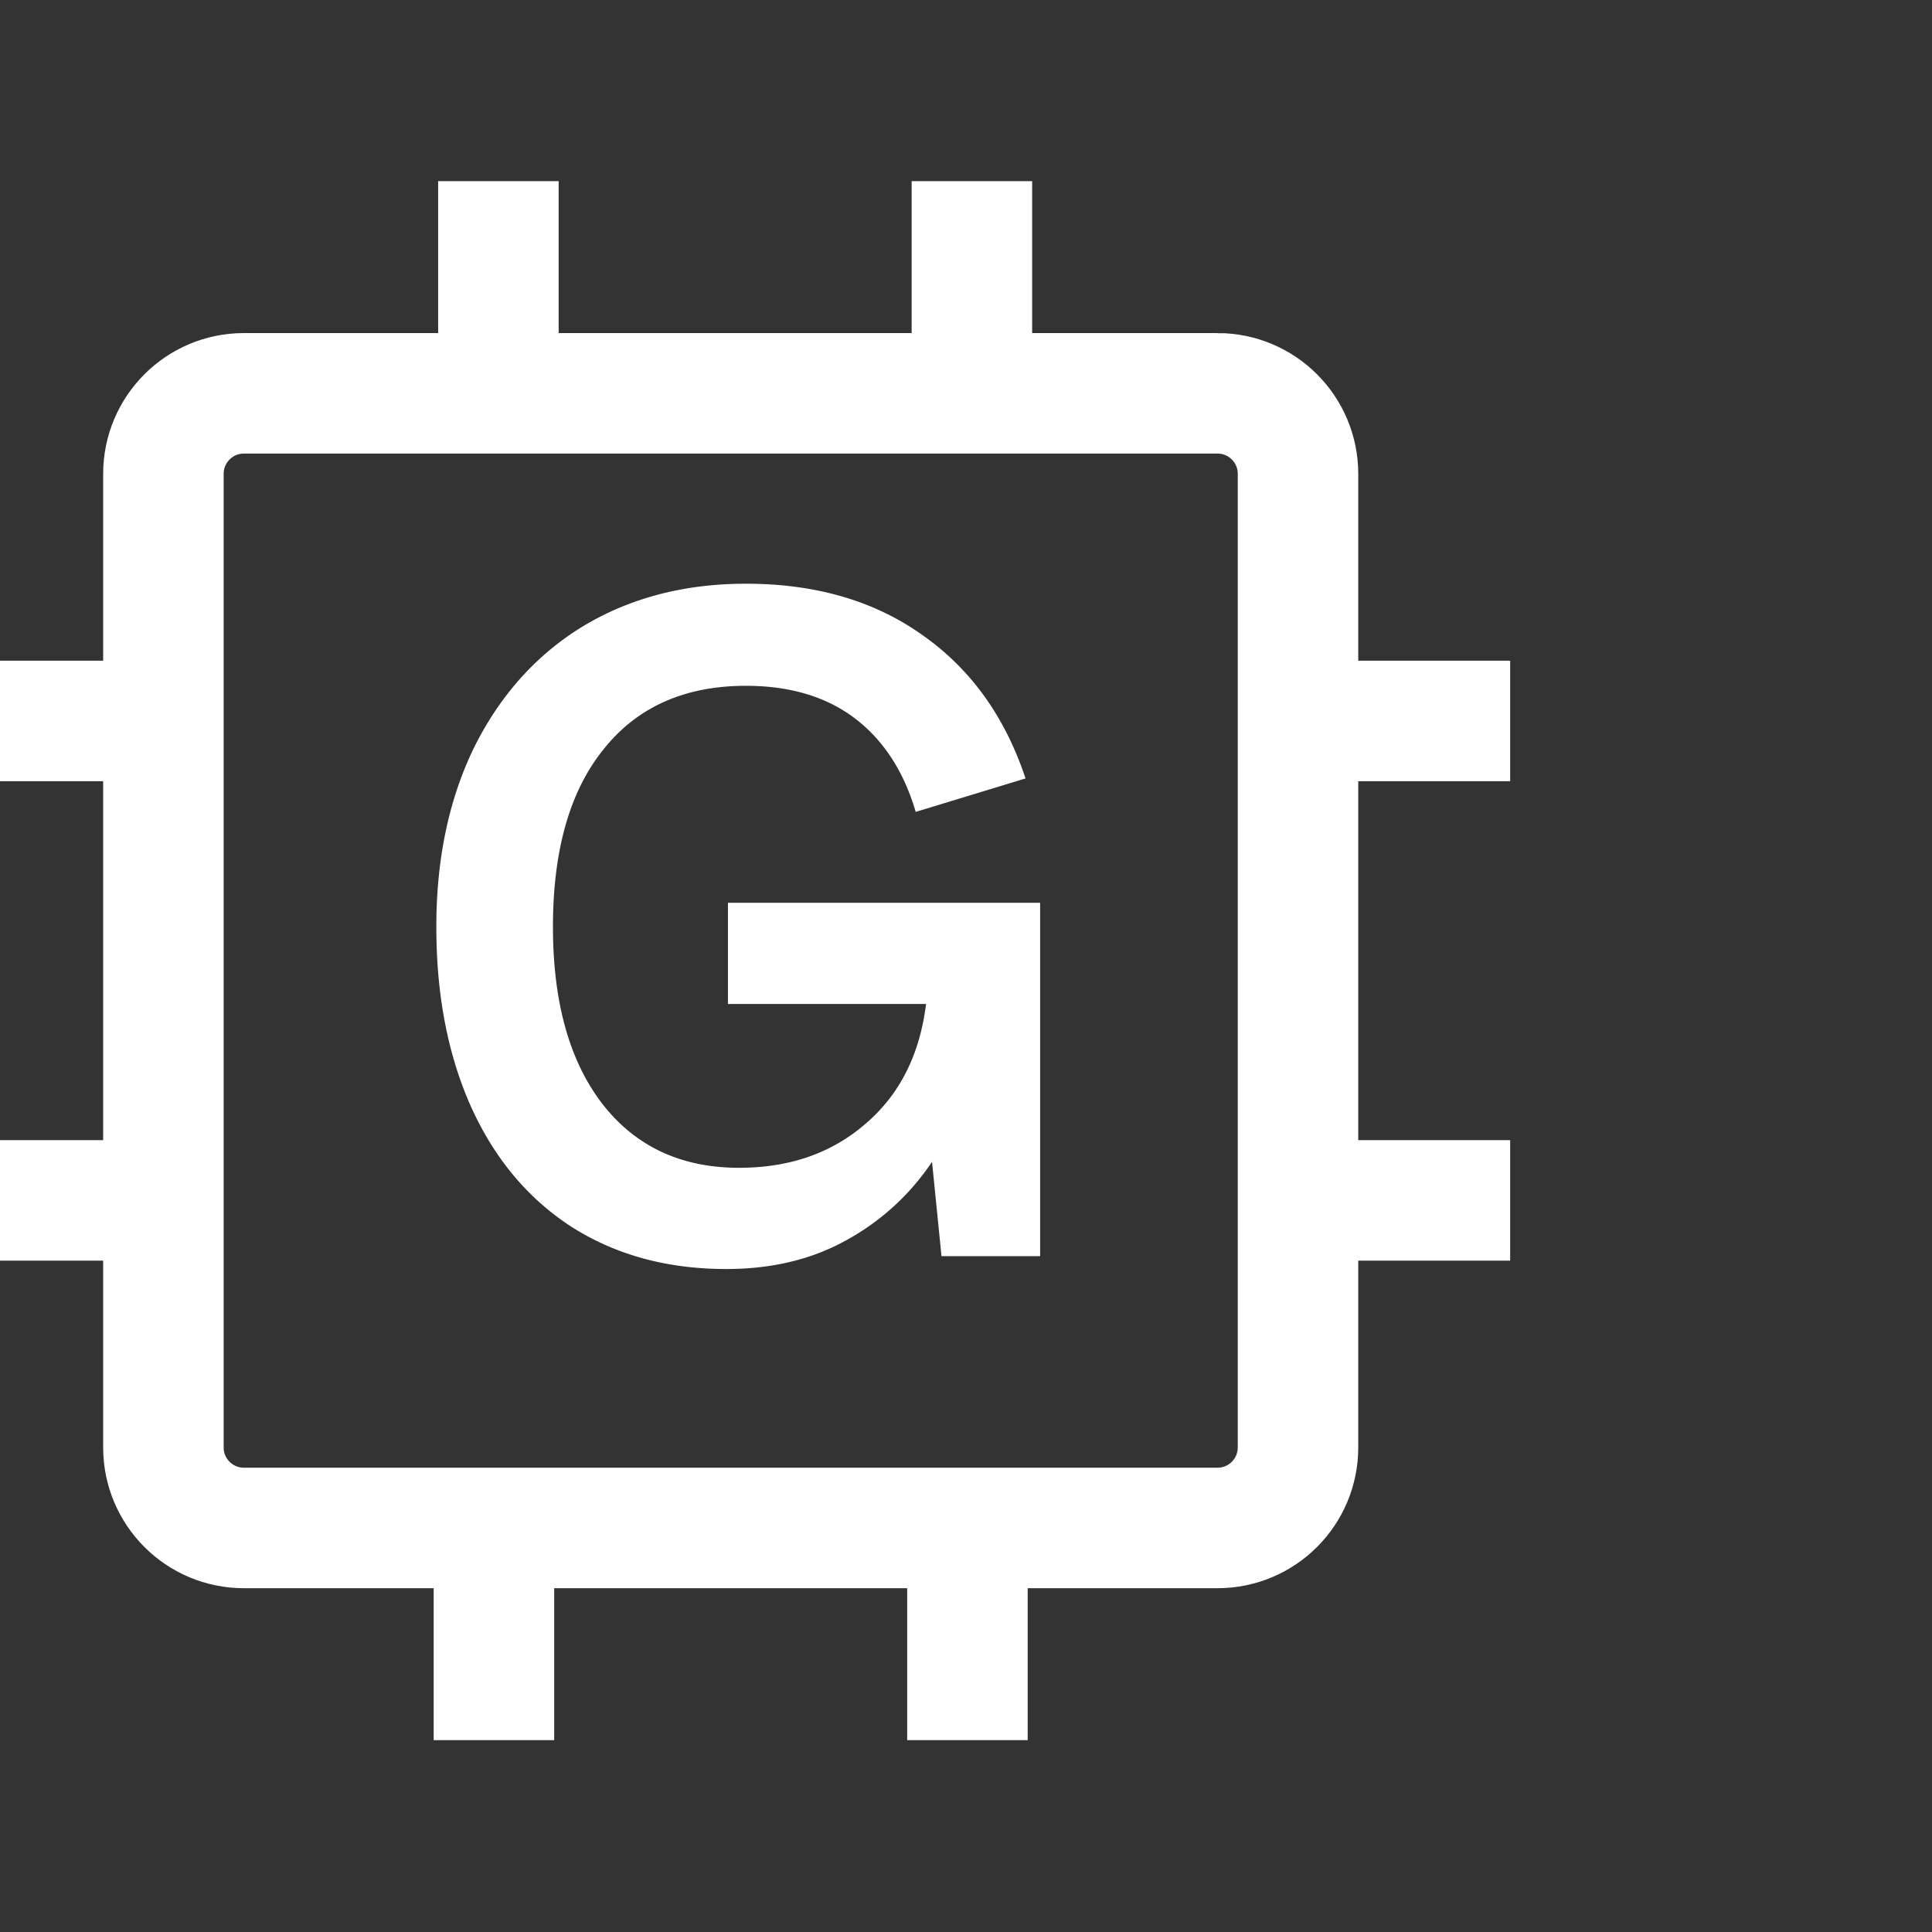 <svg width="38" height="38" viewBox="0 0 38 38" fill="none" xmlns="http://www.w3.org/2000/svg"><rect x="0" y="0" width="38" height="38" fill="#333333" stroke="none"/><g clip-path="url(#clip0_1208_1157)"><path d="M23.947 7.736H4.797c-.874 0-1.583.71-1.583 1.584v19.15c0 .874.709 1.583 1.583 1.583h19.15c.875 0 1.583-.709 1.583-1.583V9.32c0-.875-.709-1.584-1.583-1.584zM9.803 7.595V4.748m9.313 2.847V4.748m-.088 25.446v2.847m-9.313-2.847v2.847M25.706 14.18h2.812m-2.812 9.43h2.812M.226 14.18h2.812M.226 23.61h2.812" stroke="#fff" stroke-width="2.37" stroke-miterlimit="10" stroke-linecap="square"/><path d="M14.284 24.96c-1.159 0-2.17-.276-3.037-.826-.854-.552-1.512-1.333-1.973-2.345-.462-1.024-.692-2.21-.692-3.56s.253-2.536.759-3.56c.517-1.023 1.232-1.81 2.142-2.361.923-.551 1.985-.827 3.189-.827 1.372 0 2.53.338 3.475 1.013.945.663 1.62 1.602 2.024 2.817l-2.16.658c-.235-.799-.634-1.412-1.197-1.84-.562-.426-1.276-.64-2.142-.64-1.204 0-2.137.416-2.8 1.248-.664.821-.996 1.985-.996 3.492 0 1.485.326 2.649.979 3.492.652.832 1.546 1.248 2.682 1.248.99 0 1.816-.286 2.48-.86.674-.573 1.074-1.36 1.197-2.362h-3.896v-1.99h6.14v6.95h-1.94l-.186-1.856a4.789 4.789 0 01-1.703 1.552c-.675.372-1.457.557-2.345.557z" fill="#fff"/></g><defs><clipPath id="clip0_1208_1157"><path fill="#fff" d="M0 0h38v38H0z"/></clipPath></defs></svg>